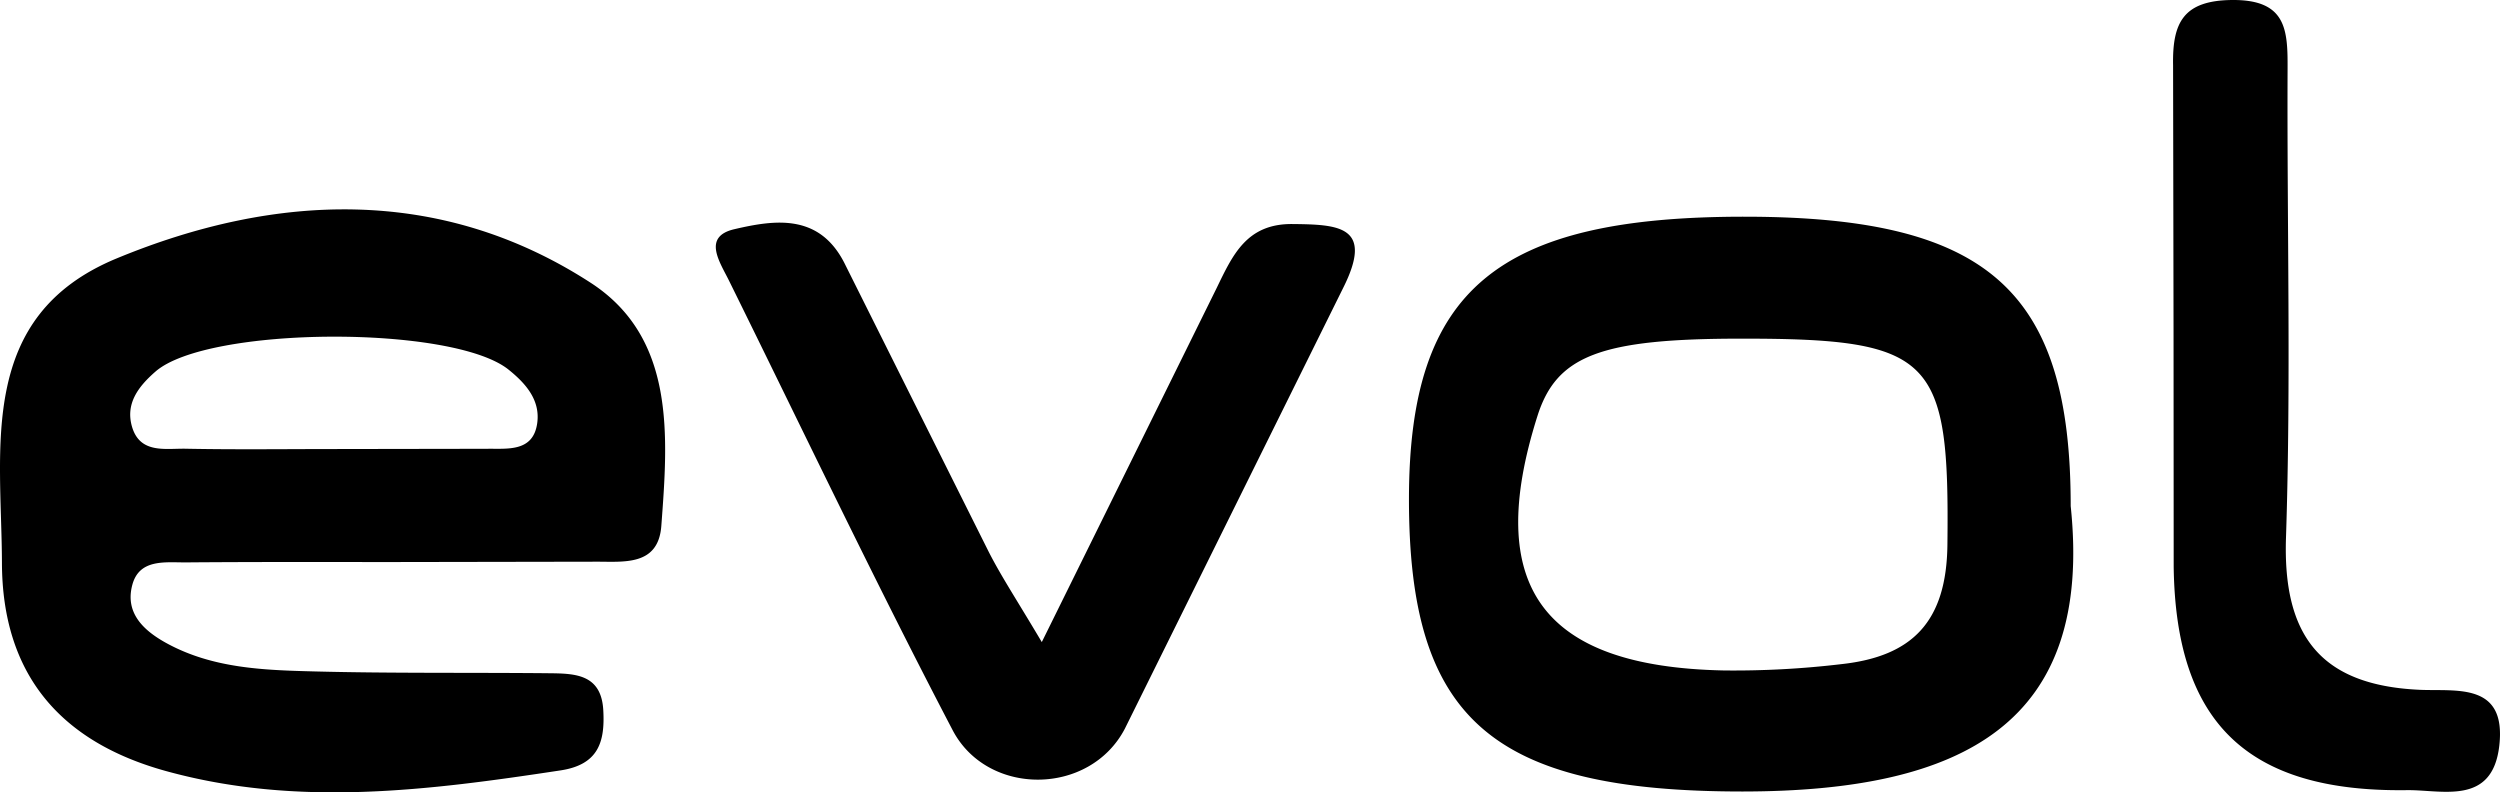 <svg xmlns="http://www.w3.org/2000/svg" viewBox="66.33 65.54 705.68 223.66" xmlns:v="https://vecta.io/nano"><path d="M176.6 224.19c-19.23 0-38.45-.06-57.67.1-5.85.05-13.23-1.11-15.24 6.3-2.17 8 3.19 13 9.85 16.61 12.92 7 27.21 7.5 41.32 7.86 22.24.58 44.51.29 66.76.52 7.23.08 14.45.37 15 10.43.52 9.07-1.45 15.4-12.13 17-37.11 5.63-74.13 10.43-111.26.19-30.1-8.3-46.25-27.52-46.35-58.74-.11-32.69-7.13-69.67 32.44-86C144.2 119.91 190.79 118 233 145.32c24.12 15.59 21.89 43.43 20 68.71-.88 11.44-10.79 10-18.67 10.06l-57.73.1zm-15.38-31.9l42.51-.07c5.77-.1 13.09 1 14.24-7.22.9-6.43-3.1-11.13-8.11-15.14-15.79-12.64-84.9-12.31-99.65.57-4.79 4.18-8.52 9-6.62 15.55 2.25 7.72 9.44 6.11 15.13 6.22 14.16.28 28.34.09 42.5.09zm489.61 16.09c6.4 61.09-30 80.54-92.6 80.58-71 0-94.31-20.54-94.19-82.87.11-58.78 24.85-79.46 95-79.38 68.49.08 91.8 20.81 91.79 81.67zm-92.91-47.25c-39.76 0-52.2 4.74-57.62 21.86-15.2 48 1.32 70.74 52.53 71.8a256.43 256.43 0 0 0 33.34-1.79c20-2.2 29.61-12 29.86-33.68.61-52.8-3.83-58.21-58.11-58.19zM360.4 246.78l49.39-100c4.53-9.34 8.47-18.11 21.34-18 13.06.14 23.16.52 14.3 18.11l-61.59 124.35c-9.92 19-38.78 19.2-48.61.4-21.91-41.9-42.24-84.6-63.18-127-2.55-5.16-7.51-12.29 1.56-14.4 11.61-2.71 24.26-4.52 31.35 10.11l40.48 81c3.56 6.97 7.87 13.48 14.96 25.43zm319.46-87.54l-.13-75.26c-.22-12 2.83-18.36 16.82-18.44 15.16-.07 15.55 8.44 15.5 19.35-.19 44.15 1 88.34-.45 132.45-.9 27.52 9.62 41.62 37.68 42.91 10.35.48 24.58-2.23 22.53 15.77-1.94 17-16.08 12.43-26.07 12.56-45.08.61-65.26-19-65.84-63.11l-.04-66.23z"/></svg>